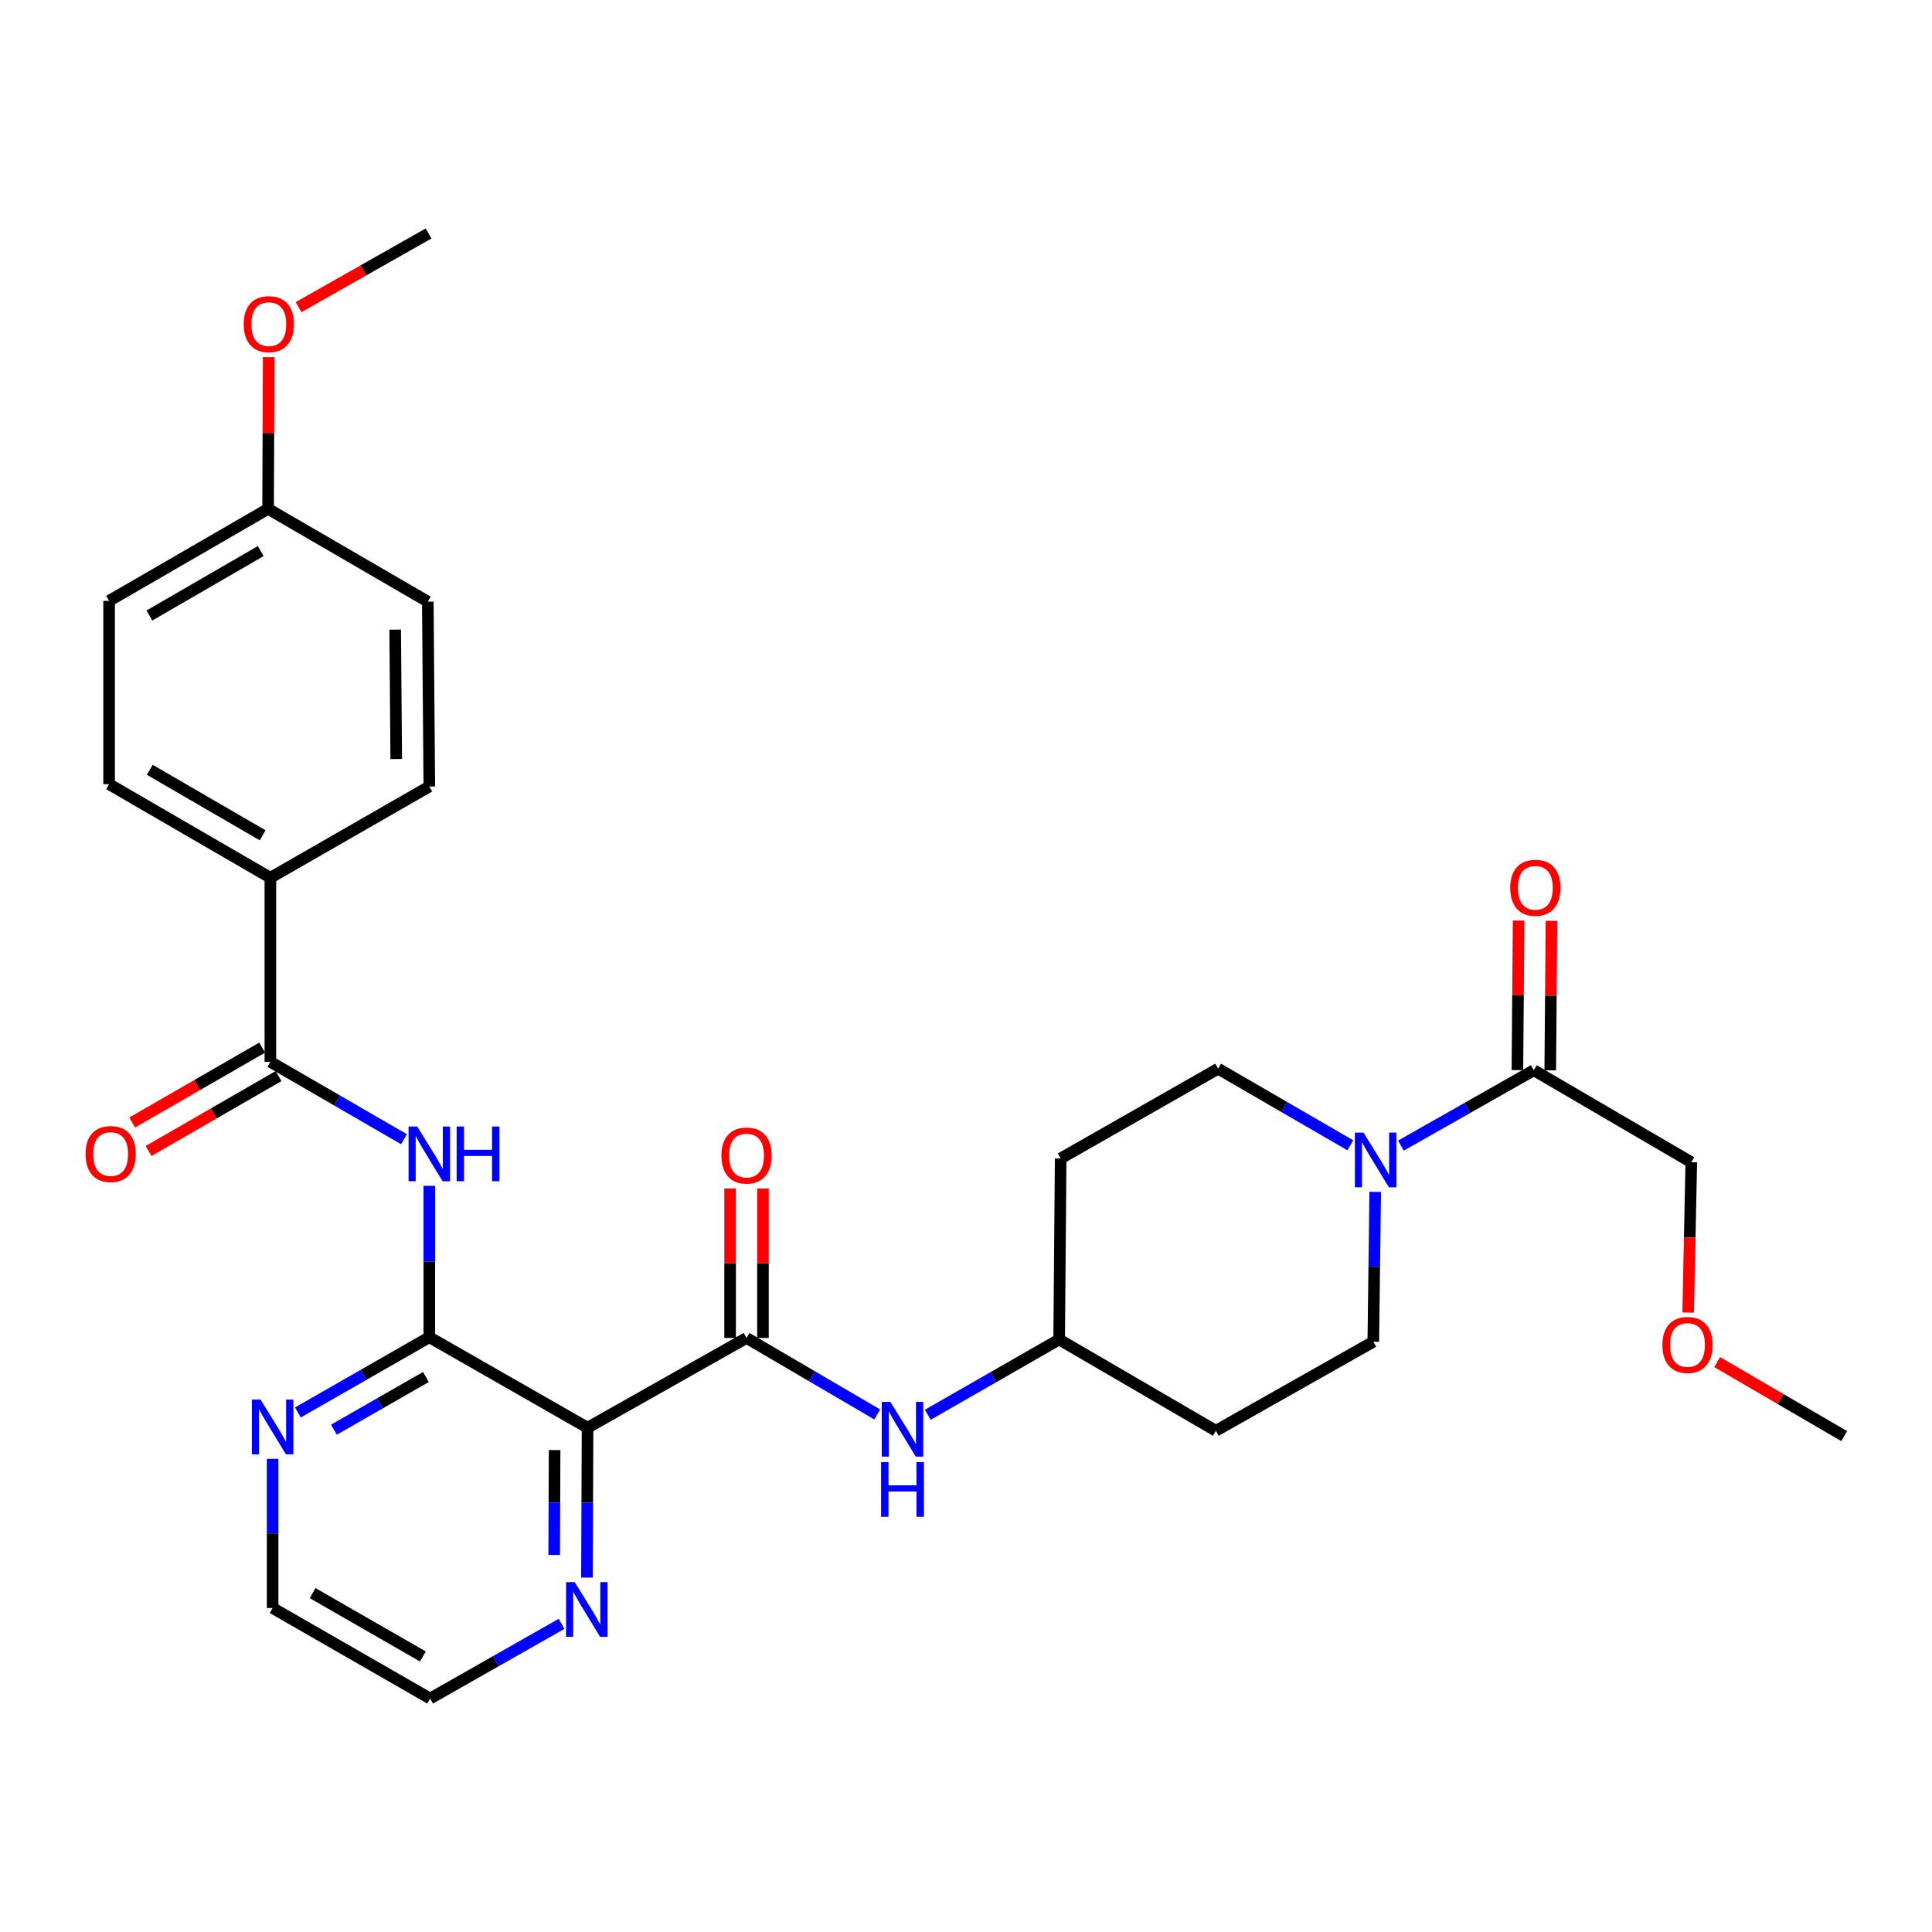 <?xml version='1.0' encoding='iso-8859-1'?>
<svg version='1.1' baseProfile='full'
              xmlns='http://www.w3.org/2000/svg'
                      xmlns:rdkit='http://www.rdkit.org/xml'
                      xmlns:xlink='http://www.w3.org/1999/xlink'
                  xml:space='preserve'
width='1000px' height='1000px' viewBox='0 0 1000 1000'>
<!-- END OF HEADER -->
<rect style='opacity:1.0;fill:#FFFFFF;stroke:none' width='1000' height='1000' x='0' y='0'> </rect>
<path class='bond-0' d='M 304.124,738.983 L 222.214,692.133' style='fill:none;fill-rule:evenodd;stroke:#000000;stroke-width:6px;stroke-linecap:butt;stroke-linejoin:miter;stroke-opacity:1' />
<path class='bond-1' d='M 304.124,738.983 L 386.402,692.521' style='fill:none;fill-rule:evenodd;stroke:#000000;stroke-width:6px;stroke-linecap:butt;stroke-linejoin:miter;stroke-opacity:1' />
<path class='bond-7' d='M 304.124,738.983 L 303.964,777.771' style='fill:none;fill-rule:evenodd;stroke:#000000;stroke-width:6px;stroke-linecap:butt;stroke-linejoin:miter;stroke-opacity:1' />
<path class='bond-7' d='M 303.964,777.771 L 303.805,816.559' style='fill:none;fill-rule:evenodd;stroke:#0000FF;stroke-width:6px;stroke-linecap:butt;stroke-linejoin:miter;stroke-opacity:1' />
<path class='bond-7' d='M 287.071,750.55 L 286.959,777.701' style='fill:none;fill-rule:evenodd;stroke:#000000;stroke-width:6px;stroke-linecap:butt;stroke-linejoin:miter;stroke-opacity:1' />
<path class='bond-7' d='M 286.959,777.701 L 286.847,804.852' style='fill:none;fill-rule:evenodd;stroke:#0000FF;stroke-width:6px;stroke-linecap:butt;stroke-linejoin:miter;stroke-opacity:1' />
<path class='bond-2' d='M 222.214,692.133 L 222.214,652.954' style='fill:none;fill-rule:evenodd;stroke:#000000;stroke-width:6px;stroke-linecap:butt;stroke-linejoin:miter;stroke-opacity:1' />
<path class='bond-2' d='M 222.214,652.954 L 222.214,613.775' style='fill:none;fill-rule:evenodd;stroke:#0000FF;stroke-width:6px;stroke-linecap:butt;stroke-linejoin:miter;stroke-opacity:1' />
<path class='bond-8' d='M 222.214,692.133 L 188.199,711.611' style='fill:none;fill-rule:evenodd;stroke:#000000;stroke-width:6px;stroke-linecap:butt;stroke-linejoin:miter;stroke-opacity:1' />
<path class='bond-8' d='M 188.199,711.611 L 154.184,731.089' style='fill:none;fill-rule:evenodd;stroke:#0000FF;stroke-width:6px;stroke-linecap:butt;stroke-linejoin:miter;stroke-opacity:1' />
<path class='bond-8' d='M 220.46,712.734 L 196.65,726.369' style='fill:none;fill-rule:evenodd;stroke:#000000;stroke-width:6px;stroke-linecap:butt;stroke-linejoin:miter;stroke-opacity:1' />
<path class='bond-8' d='M 196.65,726.369 L 172.839,740.003' style='fill:none;fill-rule:evenodd;stroke:#0000FF;stroke-width:6px;stroke-linecap:butt;stroke-linejoin:miter;stroke-opacity:1' />
<path class='bond-6' d='M 386.402,692.521 L 420.227,712.321' style='fill:none;fill-rule:evenodd;stroke:#000000;stroke-width:6px;stroke-linecap:butt;stroke-linejoin:miter;stroke-opacity:1' />
<path class='bond-6' d='M 420.227,712.321 L 454.052,732.121' style='fill:none;fill-rule:evenodd;stroke:#0000FF;stroke-width:6px;stroke-linecap:butt;stroke-linejoin:miter;stroke-opacity:1' />
<path class='bond-10' d='M 394.905,692.521 L 394.905,653.835' style='fill:none;fill-rule:evenodd;stroke:#000000;stroke-width:6px;stroke-linecap:butt;stroke-linejoin:miter;stroke-opacity:1' />
<path class='bond-10' d='M 394.905,653.835 L 394.905,615.149' style='fill:none;fill-rule:evenodd;stroke:#FF0000;stroke-width:6px;stroke-linecap:butt;stroke-linejoin:miter;stroke-opacity:1' />
<path class='bond-10' d='M 377.9,692.521 L 377.9,653.835' style='fill:none;fill-rule:evenodd;stroke:#000000;stroke-width:6px;stroke-linecap:butt;stroke-linejoin:miter;stroke-opacity:1' />
<path class='bond-10' d='M 377.9,653.835 L 377.9,615.149' style='fill:none;fill-rule:evenodd;stroke:#FF0000;stroke-width:6px;stroke-linecap:butt;stroke-linejoin:miter;stroke-opacity:1' />
<path class='bond-3' d='M 209.098,589.648 L 174.522,569.629' style='fill:none;fill-rule:evenodd;stroke:#0000FF;stroke-width:6px;stroke-linecap:butt;stroke-linejoin:miter;stroke-opacity:1' />
<path class='bond-3' d='M 174.522,569.629 L 139.946,549.609' style='fill:none;fill-rule:evenodd;stroke:#000000;stroke-width:6px;stroke-linecap:butt;stroke-linejoin:miter;stroke-opacity:1' />
<path class='bond-9' d='M 139.946,549.609 L 139.946,454.321' style='fill:none;fill-rule:evenodd;stroke:#000000;stroke-width:6px;stroke-linecap:butt;stroke-linejoin:miter;stroke-opacity:1' />
<path class='bond-13' d='M 135.701,542.241 L 102.056,561.626' style='fill:none;fill-rule:evenodd;stroke:#000000;stroke-width:6px;stroke-linecap:butt;stroke-linejoin:miter;stroke-opacity:1' />
<path class='bond-13' d='M 102.056,561.626 L 68.412,581.011' style='fill:none;fill-rule:evenodd;stroke:#FF0000;stroke-width:6px;stroke-linecap:butt;stroke-linejoin:miter;stroke-opacity:1' />
<path class='bond-13' d='M 144.191,556.976 L 110.546,576.361' style='fill:none;fill-rule:evenodd;stroke:#000000;stroke-width:6px;stroke-linecap:butt;stroke-linejoin:miter;stroke-opacity:1' />
<path class='bond-13' d='M 110.546,576.361 L 76.901,595.746' style='fill:none;fill-rule:evenodd;stroke:#FF0000;stroke-width:6px;stroke-linecap:butt;stroke-linejoin:miter;stroke-opacity:1' />
<path class='bond-4' d='M 711.809,616.911 L 711.314,655.698' style='fill:none;fill-rule:evenodd;stroke:#0000FF;stroke-width:6px;stroke-linecap:butt;stroke-linejoin:miter;stroke-opacity:1' />
<path class='bond-4' d='M 711.314,655.698 L 710.819,694.486' style='fill:none;fill-rule:evenodd;stroke:#000000;stroke-width:6px;stroke-linecap:butt;stroke-linejoin:miter;stroke-opacity:1' />
<path class='bond-5' d='M 725.113,592.97 L 759.507,573.458' style='fill:none;fill-rule:evenodd;stroke:#0000FF;stroke-width:6px;stroke-linecap:butt;stroke-linejoin:miter;stroke-opacity:1' />
<path class='bond-5' d='M 759.507,573.458 L 793.9,553.945' style='fill:none;fill-rule:evenodd;stroke:#000000;stroke-width:6px;stroke-linecap:butt;stroke-linejoin:miter;stroke-opacity:1' />
<path class='bond-31' d='M 698.924,592.808 L 664.715,572.98' style='fill:none;fill-rule:evenodd;stroke:#0000FF;stroke-width:6px;stroke-linecap:butt;stroke-linejoin:miter;stroke-opacity:1' />
<path class='bond-31' d='M 664.715,572.98 L 630.506,553.152' style='fill:none;fill-rule:evenodd;stroke:#000000;stroke-width:6px;stroke-linecap:butt;stroke-linejoin:miter;stroke-opacity:1' />
<path class='bond-14' d='M 802.403,554.016 L 802.724,515.325' style='fill:none;fill-rule:evenodd;stroke:#000000;stroke-width:6px;stroke-linecap:butt;stroke-linejoin:miter;stroke-opacity:1' />
<path class='bond-14' d='M 802.724,515.325 L 803.045,476.635' style='fill:none;fill-rule:evenodd;stroke:#FF0000;stroke-width:6px;stroke-linecap:butt;stroke-linejoin:miter;stroke-opacity:1' />
<path class='bond-14' d='M 785.398,553.875 L 785.719,515.184' style='fill:none;fill-rule:evenodd;stroke:#000000;stroke-width:6px;stroke-linecap:butt;stroke-linejoin:miter;stroke-opacity:1' />
<path class='bond-14' d='M 785.719,515.184 L 786.04,476.494' style='fill:none;fill-rule:evenodd;stroke:#FF0000;stroke-width:6px;stroke-linecap:butt;stroke-linejoin:miter;stroke-opacity:1' />
<path class='bond-23' d='M 793.9,553.945 L 875.413,601.579' style='fill:none;fill-rule:evenodd;stroke:#000000;stroke-width:6px;stroke-linecap:butt;stroke-linejoin:miter;stroke-opacity:1' />
<path class='bond-15' d='M 480.207,732.284 L 514.213,712.799' style='fill:none;fill-rule:evenodd;stroke:#0000FF;stroke-width:6px;stroke-linecap:butt;stroke-linejoin:miter;stroke-opacity:1' />
<path class='bond-15' d='M 514.213,712.799 L 548.219,693.314' style='fill:none;fill-rule:evenodd;stroke:#000000;stroke-width:6px;stroke-linecap:butt;stroke-linejoin:miter;stroke-opacity:1' />
<path class='bond-26' d='M 290.665,840.499 L 256.647,859.827' style='fill:none;fill-rule:evenodd;stroke:#0000FF;stroke-width:6px;stroke-linecap:butt;stroke-linejoin:miter;stroke-opacity:1' />
<path class='bond-26' d='M 256.647,859.827 L 222.63,879.156' style='fill:none;fill-rule:evenodd;stroke:#000000;stroke-width:6px;stroke-linecap:butt;stroke-linejoin:miter;stroke-opacity:1' />
<path class='bond-30' d='M 141.108,755.08 L 141.108,793.693' style='fill:none;fill-rule:evenodd;stroke:#0000FF;stroke-width:6px;stroke-linecap:butt;stroke-linejoin:miter;stroke-opacity:1' />
<path class='bond-30' d='M 141.108,793.693 L 141.108,832.306' style='fill:none;fill-rule:evenodd;stroke:#000000;stroke-width:6px;stroke-linecap:butt;stroke-linejoin:miter;stroke-opacity:1' />
<path class='bond-18' d='M 139.946,454.321 L 56.468,405.894' style='fill:none;fill-rule:evenodd;stroke:#000000;stroke-width:6px;stroke-linecap:butt;stroke-linejoin:miter;stroke-opacity:1' />
<path class='bond-18' d='M 135.957,432.348 L 77.523,398.448' style='fill:none;fill-rule:evenodd;stroke:#000000;stroke-width:6px;stroke-linecap:butt;stroke-linejoin:miter;stroke-opacity:1' />
<path class='bond-19' d='M 139.946,454.321 L 222.214,407.093' style='fill:none;fill-rule:evenodd;stroke:#000000;stroke-width:6px;stroke-linecap:butt;stroke-linejoin:miter;stroke-opacity:1' />
<path class='bond-11' d='M 630.506,553.152 L 549.003,599.614' style='fill:none;fill-rule:evenodd;stroke:#000000;stroke-width:6px;stroke-linecap:butt;stroke-linejoin:miter;stroke-opacity:1' />
<path class='bond-12' d='M 710.819,694.486 L 629.325,740.561' style='fill:none;fill-rule:evenodd;stroke:#000000;stroke-width:6px;stroke-linecap:butt;stroke-linejoin:miter;stroke-opacity:1' />
<path class='bond-16' d='M 548.219,693.314 L 629.325,740.561' style='fill:none;fill-rule:evenodd;stroke:#000000;stroke-width:6px;stroke-linecap:butt;stroke-linejoin:miter;stroke-opacity:1' />
<path class='bond-17' d='M 548.219,693.314 L 549.003,599.614' style='fill:none;fill-rule:evenodd;stroke:#000000;stroke-width:6px;stroke-linecap:butt;stroke-linejoin:miter;stroke-opacity:1' />
<path class='bond-22' d='M 56.468,405.894 L 56.468,311.013' style='fill:none;fill-rule:evenodd;stroke:#000000;stroke-width:6px;stroke-linecap:butt;stroke-linejoin:miter;stroke-opacity:1' />
<path class='bond-21' d='M 222.214,407.093 L 221.43,311.4' style='fill:none;fill-rule:evenodd;stroke:#000000;stroke-width:6px;stroke-linecap:butt;stroke-linejoin:miter;stroke-opacity:1' />
<path class='bond-21' d='M 205.092,392.879 L 204.543,325.893' style='fill:none;fill-rule:evenodd;stroke:#000000;stroke-width:6px;stroke-linecap:butt;stroke-linejoin:miter;stroke-opacity:1' />
<path class='bond-20' d='M 138.765,263.388 L 221.43,311.4' style='fill:none;fill-rule:evenodd;stroke:#000000;stroke-width:6px;stroke-linecap:butt;stroke-linejoin:miter;stroke-opacity:1' />
<path class='bond-24' d='M 138.765,263.388 L 138.92,224.117' style='fill:none;fill-rule:evenodd;stroke:#000000;stroke-width:6px;stroke-linecap:butt;stroke-linejoin:miter;stroke-opacity:1' />
<path class='bond-24' d='M 138.92,224.117 L 139.075,184.847' style='fill:none;fill-rule:evenodd;stroke:#FF0000;stroke-width:6px;stroke-linecap:butt;stroke-linejoin:miter;stroke-opacity:1' />
<path class='bond-32' d='M 138.765,263.388 L 56.468,311.013' style='fill:none;fill-rule:evenodd;stroke:#000000;stroke-width:6px;stroke-linecap:butt;stroke-linejoin:miter;stroke-opacity:1' />
<path class='bond-32' d='M 134.938,285.25 L 77.33,318.587' style='fill:none;fill-rule:evenodd;stroke:#000000;stroke-width:6px;stroke-linecap:butt;stroke-linejoin:miter;stroke-opacity:1' />
<path class='bond-25' d='M 875.413,601.579 L 874.604,640.485' style='fill:none;fill-rule:evenodd;stroke:#000000;stroke-width:6px;stroke-linecap:butt;stroke-linejoin:miter;stroke-opacity:1' />
<path class='bond-25' d='M 874.604,640.485 L 873.795,679.39' style='fill:none;fill-rule:evenodd;stroke:#FF0000;stroke-width:6px;stroke-linecap:butt;stroke-linejoin:miter;stroke-opacity:1' />
<path class='bond-28' d='M 154.519,158.982 L 188.173,139.913' style='fill:none;fill-rule:evenodd;stroke:#FF0000;stroke-width:6px;stroke-linecap:butt;stroke-linejoin:miter;stroke-opacity:1' />
<path class='bond-28' d='M 188.173,139.913 L 221.827,120.844' style='fill:none;fill-rule:evenodd;stroke:#000000;stroke-width:6px;stroke-linecap:butt;stroke-linejoin:miter;stroke-opacity:1' />
<path class='bond-29' d='M 888.795,705.014 L 921.67,724.167' style='fill:none;fill-rule:evenodd;stroke:#FF0000;stroke-width:6px;stroke-linecap:butt;stroke-linejoin:miter;stroke-opacity:1' />
<path class='bond-29' d='M 921.67,724.167 L 954.545,743.32' style='fill:none;fill-rule:evenodd;stroke:#000000;stroke-width:6px;stroke-linecap:butt;stroke-linejoin:miter;stroke-opacity:1' />
<path class='bond-27' d='M 222.63,879.156 L 141.108,832.306' style='fill:none;fill-rule:evenodd;stroke:#000000;stroke-width:6px;stroke-linecap:butt;stroke-linejoin:miter;stroke-opacity:1' />
<path class='bond-27' d='M 218.875,857.384 L 161.809,824.589' style='fill:none;fill-rule:evenodd;stroke:#000000;stroke-width:6px;stroke-linecap:butt;stroke-linejoin:miter;stroke-opacity:1' />
<path  class='atom-3' d='M 215.954 583.083
L 225.234 598.083
Q 226.154 599.563, 227.634 602.243
Q 229.114 604.923, 229.194 605.083
L 229.194 583.083
L 232.954 583.083
L 232.954 611.403
L 229.074 611.403
L 219.114 595.003
Q 217.954 593.083, 216.714 590.883
Q 215.514 588.683, 215.154 588.003
L 215.154 611.403
L 211.474 611.403
L 211.474 583.083
L 215.954 583.083
' fill='#0000FF'/>
<path  class='atom-3' d='M 236.354 583.083
L 240.194 583.083
L 240.194 595.123
L 254.674 595.123
L 254.674 583.083
L 258.514 583.083
L 258.514 611.403
L 254.674 611.403
L 254.674 598.323
L 240.194 598.323
L 240.194 611.403
L 236.354 611.403
L 236.354 583.083
' fill='#0000FF'/>
<path  class='atom-5' d='M 705.759 586.238
L 715.039 601.238
Q 715.959 602.718, 717.439 605.398
Q 718.919 608.078, 718.999 608.238
L 718.999 586.238
L 722.759 586.238
L 722.759 614.558
L 718.879 614.558
L 708.919 598.158
Q 707.759 596.238, 706.519 594.038
Q 705.319 591.838, 704.959 591.158
L 704.959 614.558
L 701.279 614.558
L 701.279 586.238
L 705.759 586.238
' fill='#0000FF'/>
<path  class='atom-7' d='M 460.871 725.617
L 470.151 740.617
Q 471.071 742.097, 472.551 744.777
Q 474.031 747.457, 474.111 747.617
L 474.111 725.617
L 477.871 725.617
L 477.871 753.937
L 473.991 753.937
L 464.031 737.537
Q 462.871 735.617, 461.631 733.417
Q 460.431 731.217, 460.071 730.537
L 460.071 753.937
L 456.391 753.937
L 456.391 725.617
L 460.871 725.617
' fill='#0000FF'/>
<path  class='atom-7' d='M 456.051 756.769
L 459.891 756.769
L 459.891 768.809
L 474.371 768.809
L 474.371 756.769
L 478.211 756.769
L 478.211 785.089
L 474.371 785.089
L 474.371 772.009
L 459.891 772.009
L 459.891 785.089
L 456.051 785.089
L 456.051 756.769
' fill='#0000FF'/>
<path  class='atom-8' d='M 297.477 818.911
L 306.757 833.911
Q 307.677 835.391, 309.157 838.071
Q 310.637 840.751, 310.717 840.911
L 310.717 818.911
L 314.477 818.911
L 314.477 847.231
L 310.597 847.231
L 300.637 830.831
Q 299.477 828.911, 298.237 826.711
Q 297.037 824.511, 296.677 823.831
L 296.677 847.231
L 292.997 847.231
L 292.997 818.911
L 297.477 818.911
' fill='#0000FF'/>
<path  class='atom-9' d='M 134.848 724.417
L 144.128 739.417
Q 145.048 740.897, 146.528 743.577
Q 148.008 746.257, 148.088 746.417
L 148.088 724.417
L 151.848 724.417
L 151.848 752.737
L 147.968 752.737
L 138.008 736.337
Q 136.848 734.417, 135.608 732.217
Q 134.408 730.017, 134.048 729.337
L 134.048 752.737
L 130.368 752.737
L 130.368 724.417
L 134.848 724.417
' fill='#0000FF'/>
<path  class='atom-11' d='M 373.402 598.107
Q 373.402 591.307, 376.762 587.507
Q 380.122 583.707, 386.402 583.707
Q 392.682 583.707, 396.042 587.507
Q 399.402 591.307, 399.402 598.107
Q 399.402 604.987, 396.002 608.907
Q 392.602 612.787, 386.402 612.787
Q 380.162 612.787, 376.762 608.907
Q 373.402 605.027, 373.402 598.107
M 386.402 609.587
Q 390.722 609.587, 393.042 606.707
Q 395.402 603.787, 395.402 598.107
Q 395.402 592.547, 393.042 589.747
Q 390.722 586.907, 386.402 586.907
Q 382.082 586.907, 379.722 589.707
Q 377.402 592.507, 377.402 598.107
Q 377.402 603.827, 379.722 606.707
Q 382.082 609.587, 386.402 609.587
' fill='#FF0000'/>
<path  class='atom-14' d='M 44.271 597.323
Q 44.271 590.523, 47.631 586.723
Q 50.991 582.923, 57.271 582.923
Q 63.551 582.923, 66.911 586.723
Q 70.271 590.523, 70.271 597.323
Q 70.271 604.203, 66.871 608.123
Q 63.471 612.003, 57.271 612.003
Q 51.031 612.003, 47.631 608.123
Q 44.271 604.243, 44.271 597.323
M 57.271 608.803
Q 61.591 608.803, 63.911 605.923
Q 66.271 603.003, 66.271 597.323
Q 66.271 591.763, 63.911 588.963
Q 61.591 586.123, 57.271 586.123
Q 52.951 586.123, 50.591 588.923
Q 48.271 591.723, 48.271 597.323
Q 48.271 603.043, 50.591 605.923
Q 52.951 608.803, 57.271 608.803
' fill='#FF0000'/>
<path  class='atom-15' d='M 781.685 459.522
Q 781.685 452.722, 785.045 448.922
Q 788.405 445.122, 794.685 445.122
Q 800.965 445.122, 804.325 448.922
Q 807.685 452.722, 807.685 459.522
Q 807.685 466.402, 804.285 470.322
Q 800.885 474.202, 794.685 474.202
Q 788.445 474.202, 785.045 470.322
Q 781.685 466.442, 781.685 459.522
M 794.685 471.002
Q 799.005 471.002, 801.325 468.122
Q 803.685 465.202, 803.685 459.522
Q 803.685 453.962, 801.325 451.162
Q 799.005 448.322, 794.685 448.322
Q 790.365 448.322, 788.005 451.122
Q 785.685 453.922, 785.685 459.522
Q 785.685 465.242, 788.005 468.122
Q 790.365 471.002, 794.685 471.002
' fill='#FF0000'/>
<path  class='atom-25' d='M 126.143 167.774
Q 126.143 160.974, 129.503 157.174
Q 132.863 153.374, 139.143 153.374
Q 145.423 153.374, 148.783 157.174
Q 152.143 160.974, 152.143 167.774
Q 152.143 174.654, 148.743 178.574
Q 145.343 182.454, 139.143 182.454
Q 132.903 182.454, 129.503 178.574
Q 126.143 174.694, 126.143 167.774
M 139.143 179.254
Q 143.463 179.254, 145.783 176.374
Q 148.143 173.454, 148.143 167.774
Q 148.143 162.214, 145.783 159.414
Q 143.463 156.574, 139.143 156.574
Q 134.823 156.574, 132.463 159.374
Q 130.143 162.174, 130.143 167.774
Q 130.143 173.494, 132.463 176.374
Q 134.823 179.254, 139.143 179.254
' fill='#FF0000'/>
<path  class='atom-26' d='M 860.448 696.153
Q 860.448 689.353, 863.808 685.553
Q 867.168 681.753, 873.448 681.753
Q 879.728 681.753, 883.088 685.553
Q 886.448 689.353, 886.448 696.153
Q 886.448 703.033, 883.048 706.953
Q 879.648 710.833, 873.448 710.833
Q 867.208 710.833, 863.808 706.953
Q 860.448 703.073, 860.448 696.153
M 873.448 707.633
Q 877.768 707.633, 880.088 704.753
Q 882.448 701.833, 882.448 696.153
Q 882.448 690.593, 880.088 687.793
Q 877.768 684.953, 873.448 684.953
Q 869.128 684.953, 866.768 687.753
Q 864.448 690.553, 864.448 696.153
Q 864.448 701.873, 866.768 704.753
Q 869.128 707.633, 873.448 707.633
' fill='#FF0000'/>
</svg>
